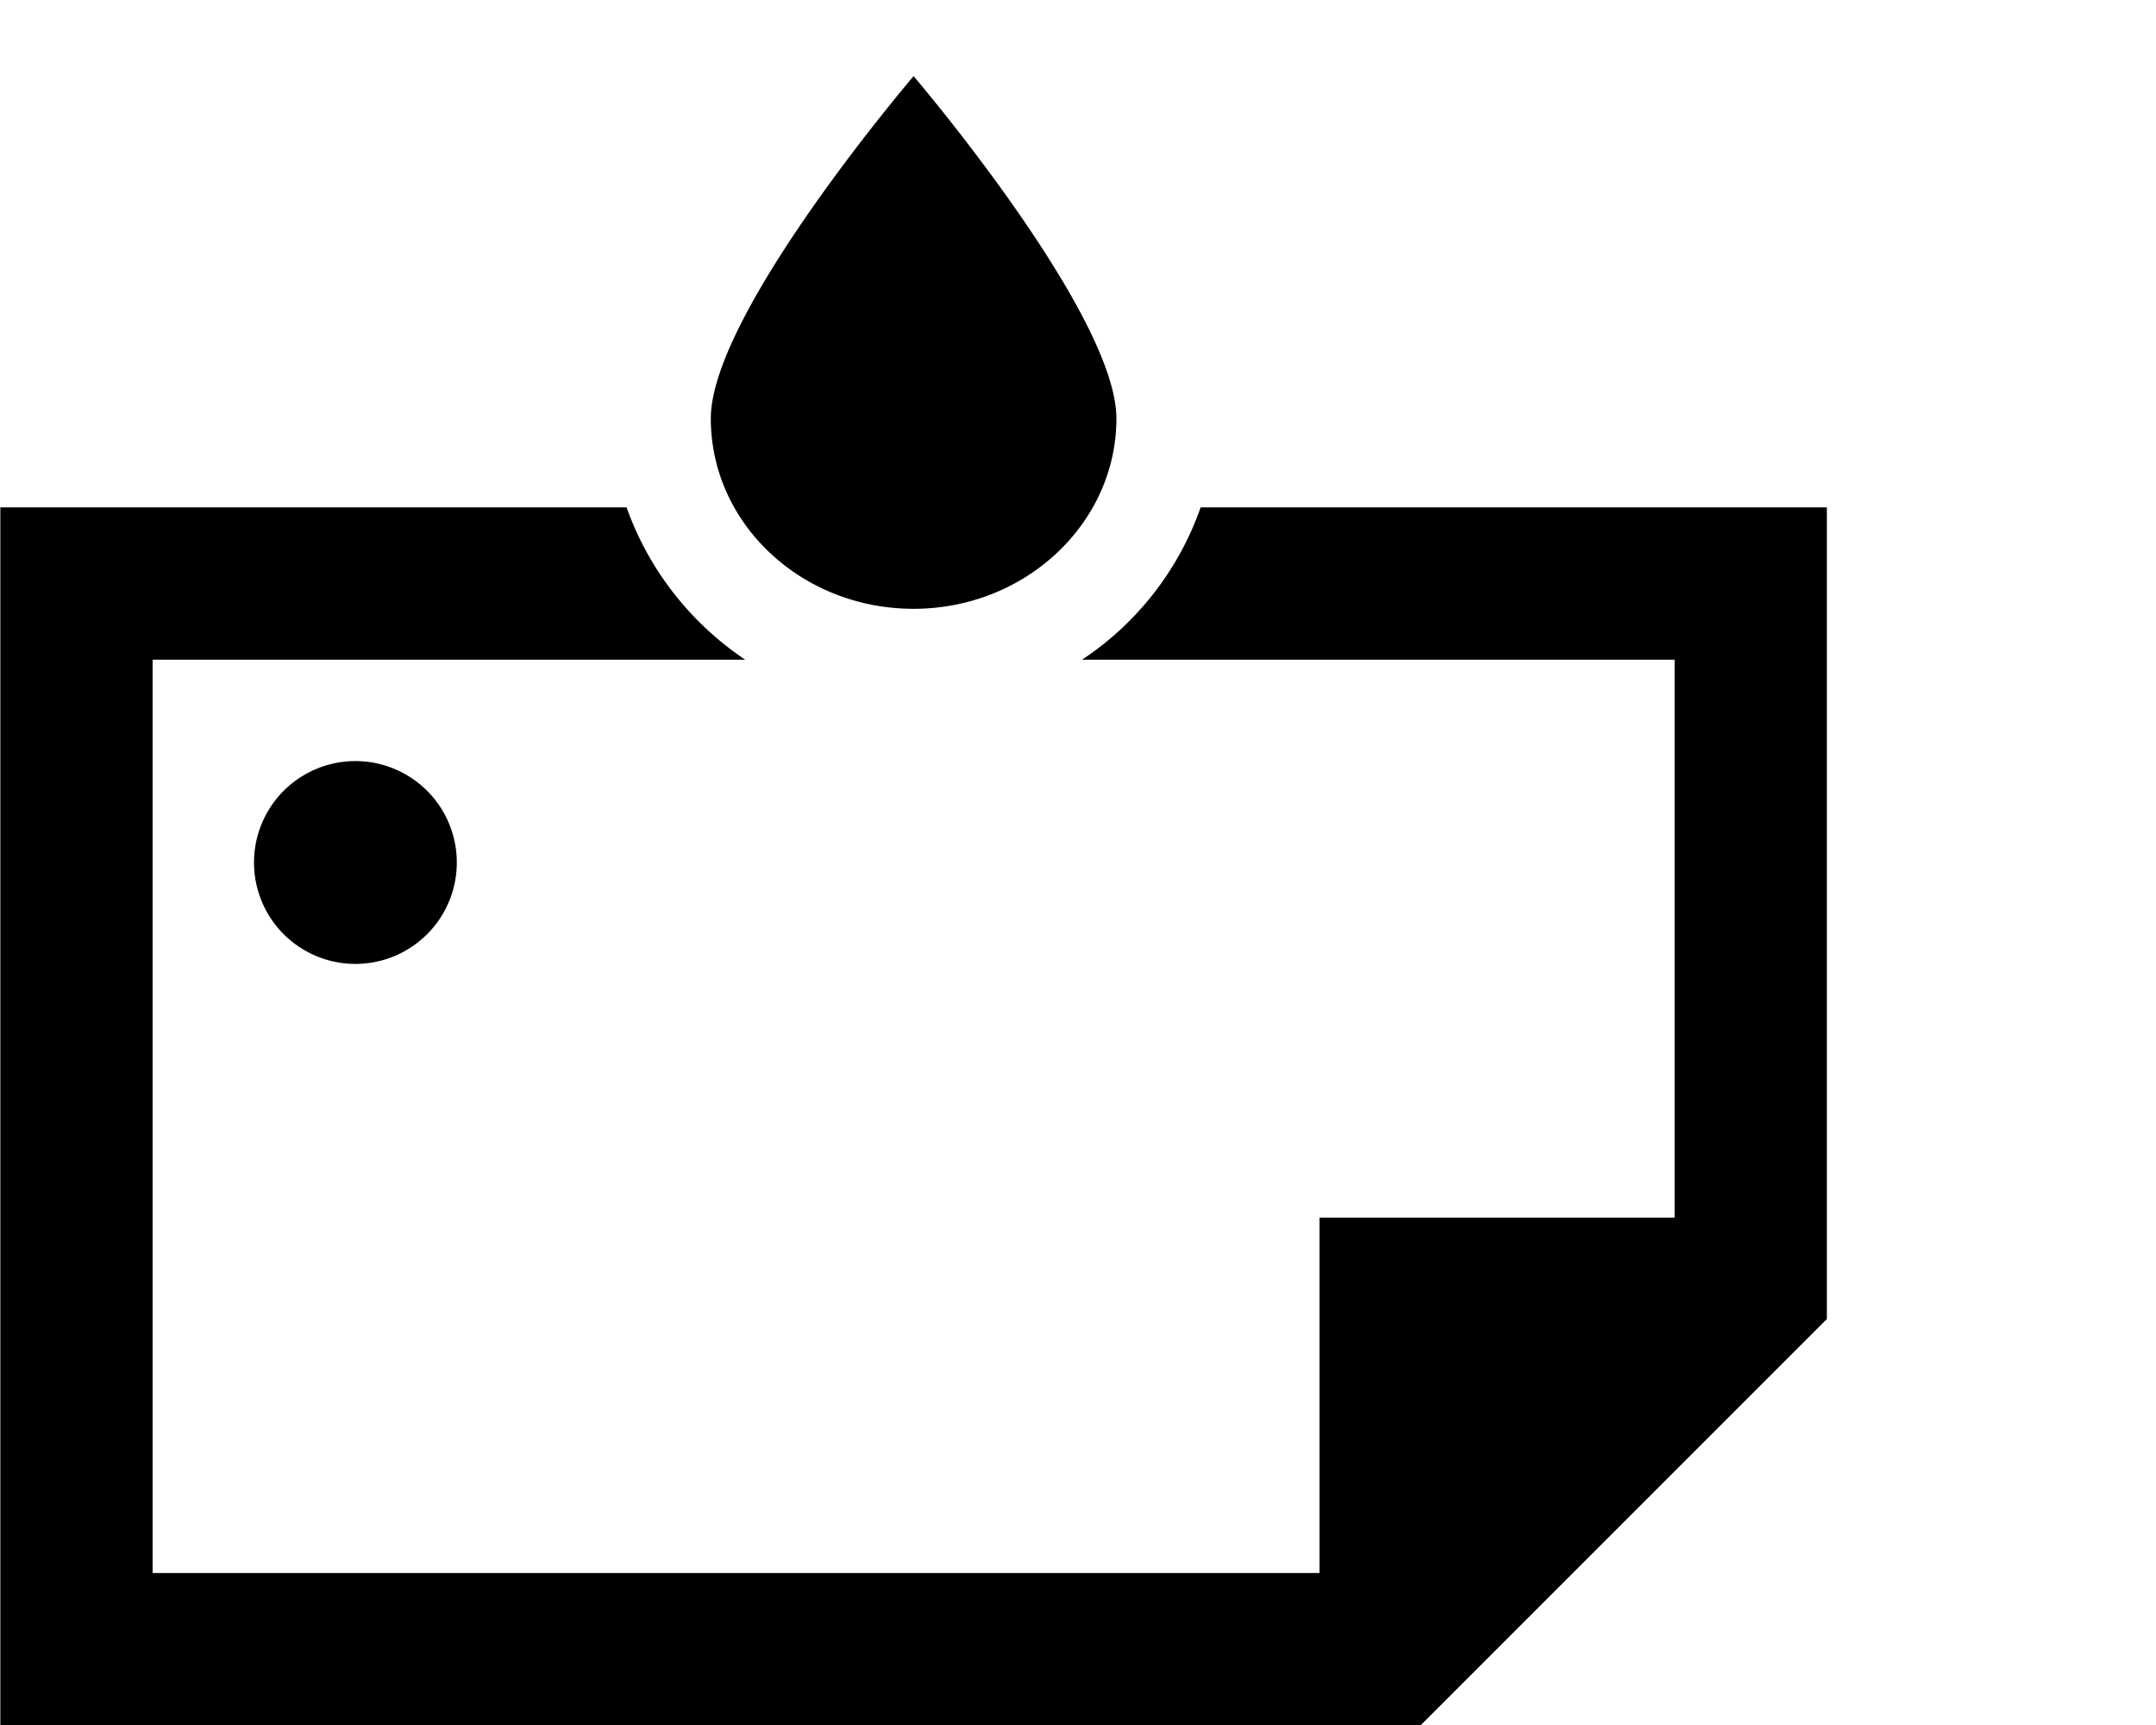 <svg xmlns="http://www.w3.org/2000/svg" viewBox="0 0 640 512"><!--! Font Awesome Pro 6.3.0 by @fontawesome - https://fontawesome.com License - https://fontawesome.com/license (Commercial License) Copyright 2023 Fonticons, Inc. --><path d="M271.2 180.7c-33.3 0-60.2-25.3-60.2-56.5s60.2-101.6 60.2-101.6s60.2 70.5 60.2 101.6s-27 56.5-60.2 56.5zM45.3 150.6H186c6.6 18.6 19.1 34.4 35.2 45.2H45.3l0 271.1 346.4 0V361.4H497.1V195.8l-175.9 0c16.2-10.7 28.7-26.6 35.2-45.2H497.1h45.2v45.2V391.5L421.8 512H45.3 .1V466.8 195.8 150.6H45.3zm60.2 75.3a30.1 30.1 0 1 1 0 60.2 30.1 30.1 0 1 1 0-60.2z"/></svg>